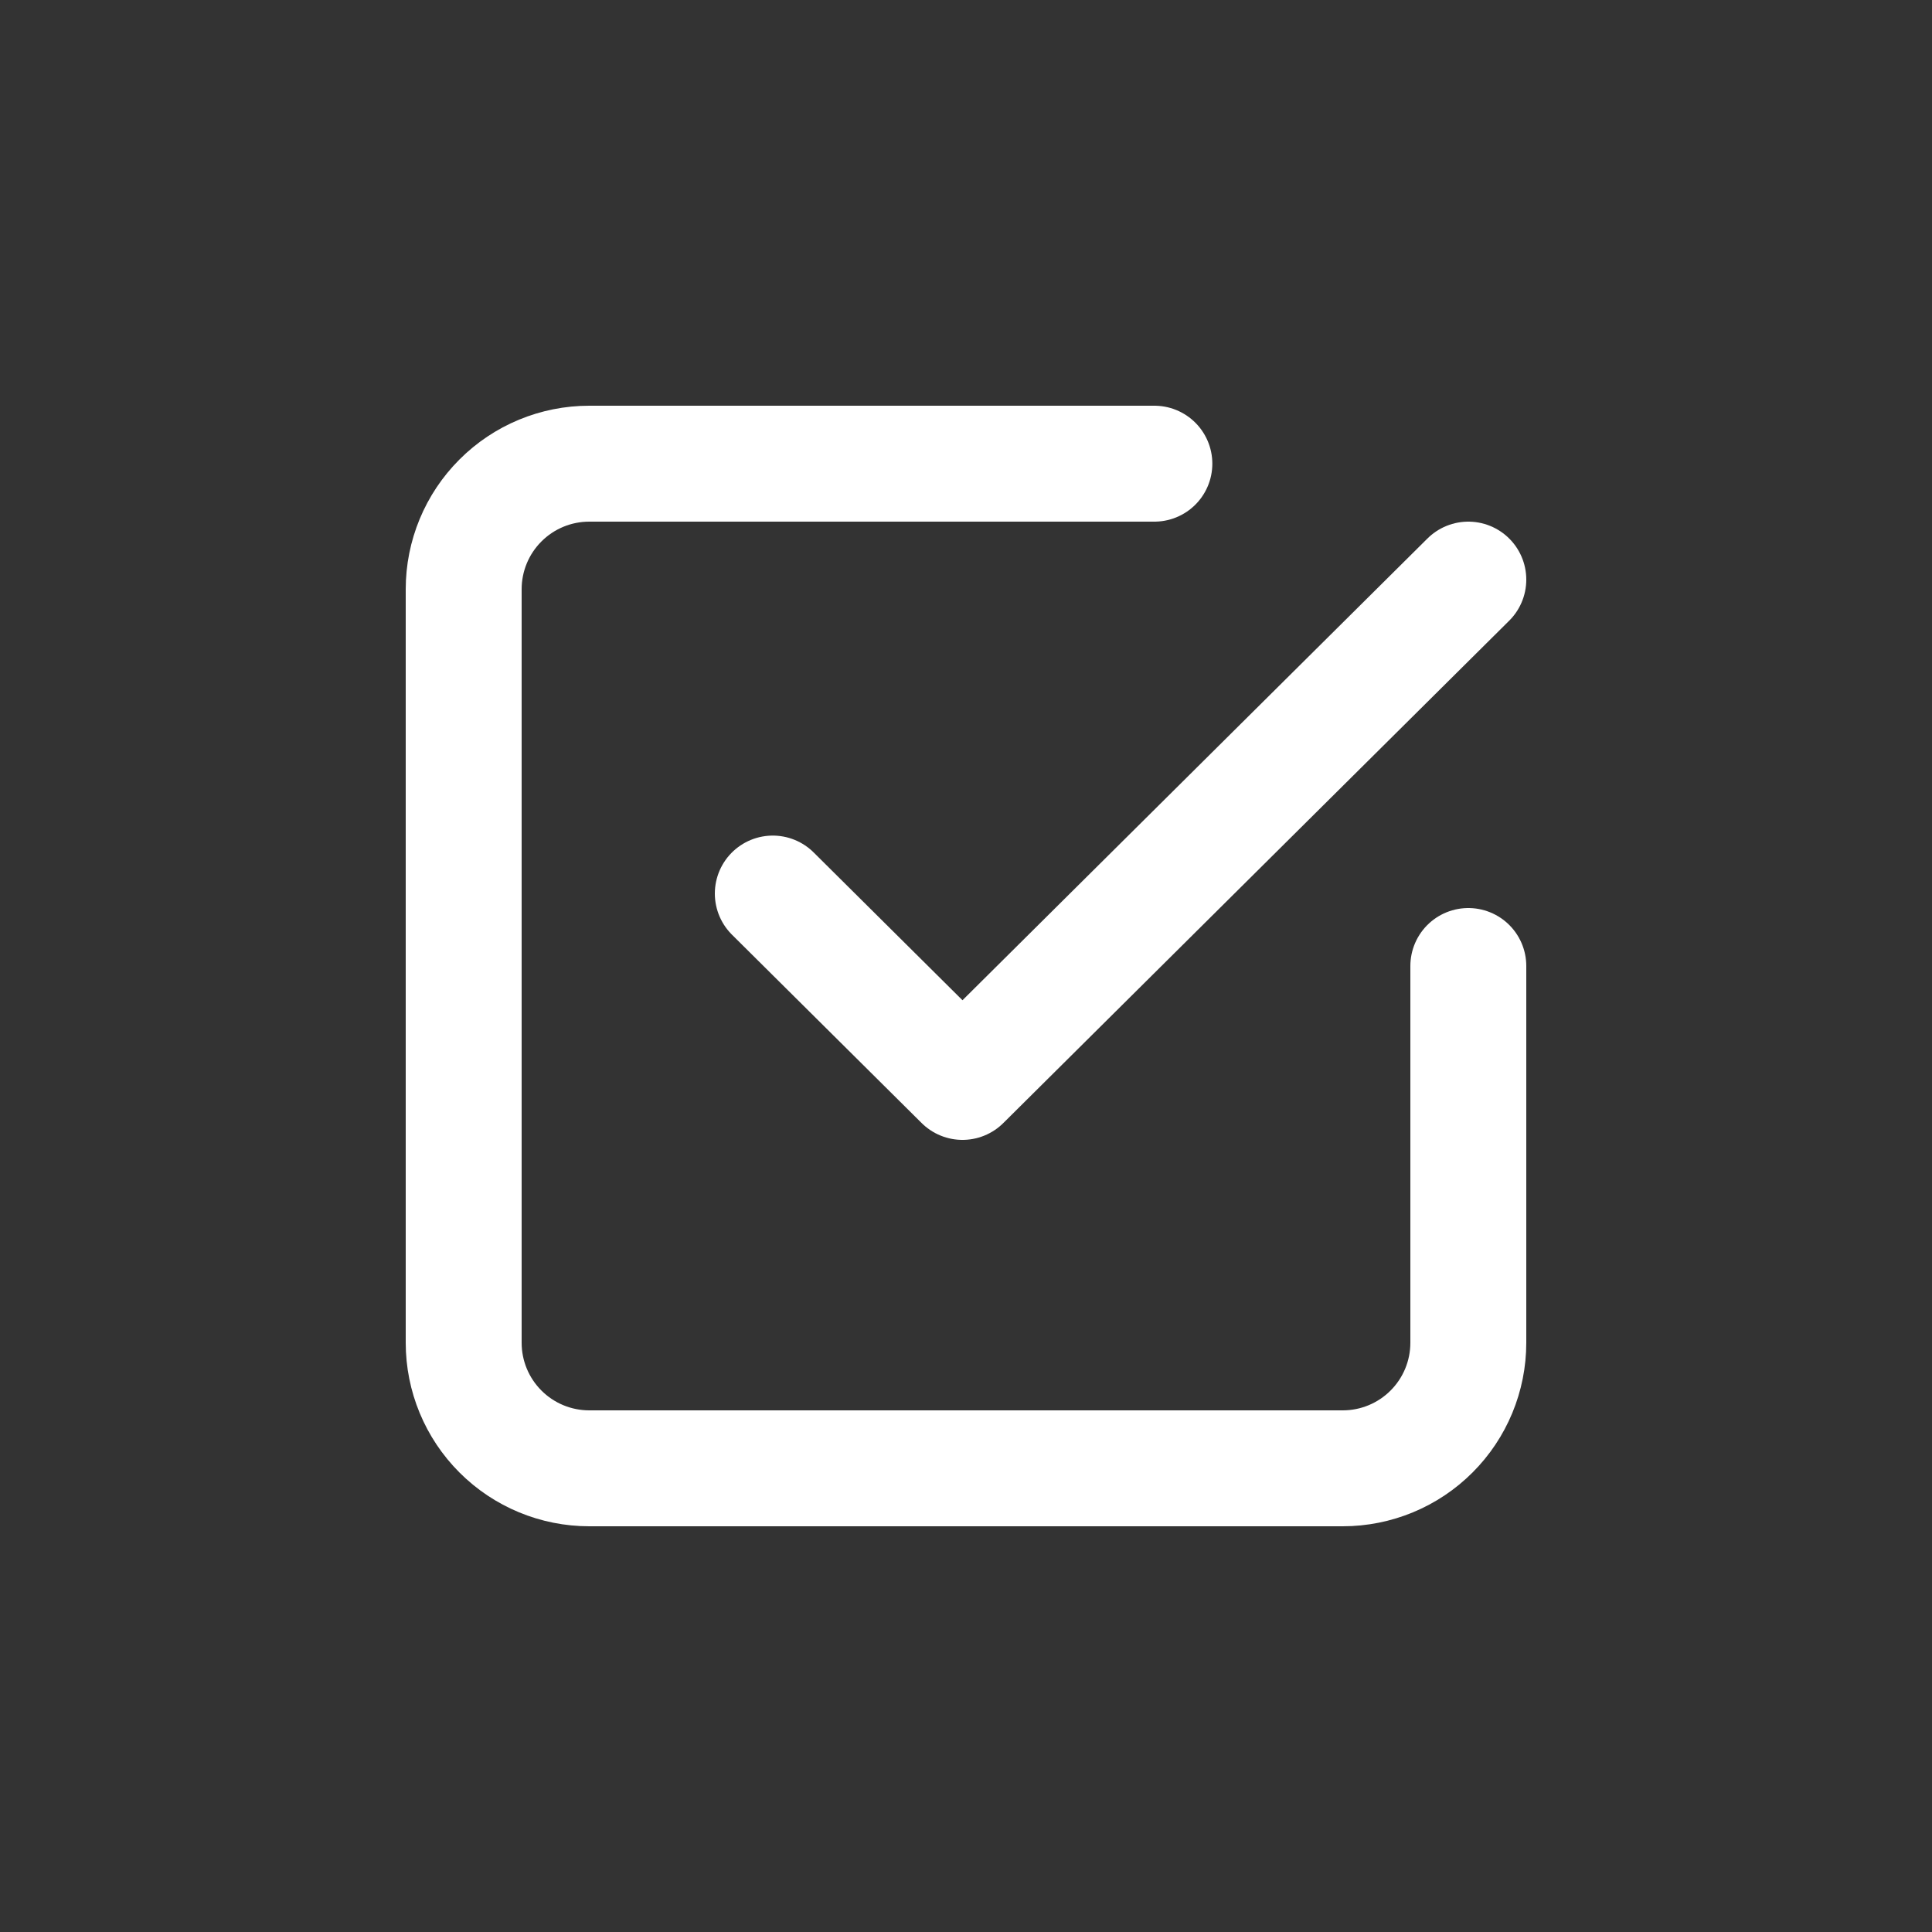 <svg width="50" height="50" viewBox="0 0 50 50" fill="none" xmlns="http://www.w3.org/2000/svg">
<rect x="0" y="0" width="50" height="50" fill="#333333" stroke="none"/>
<path d="M20 23.125L24.909 28L38 15" stroke="white" stroke-width="3" stroke-linecap="round" stroke-linejoin="round"/>
<path d="M38 25V34.75C38 35.612 37.658 36.439 37.048 37.048C36.439 37.658 35.612 38 34.75 38H15.25C14.388 38 13.561 37.658 12.952 37.048C12.342 36.439 12 35.612 12 34.75V15.25C12 14.388 12.342 13.561 12.952 12.952C13.561 12.342 14.388 12 15.25 12H29.875" stroke="white" stroke-width="3" stroke-linecap="round" stroke-linejoin="round"/>
</svg>
